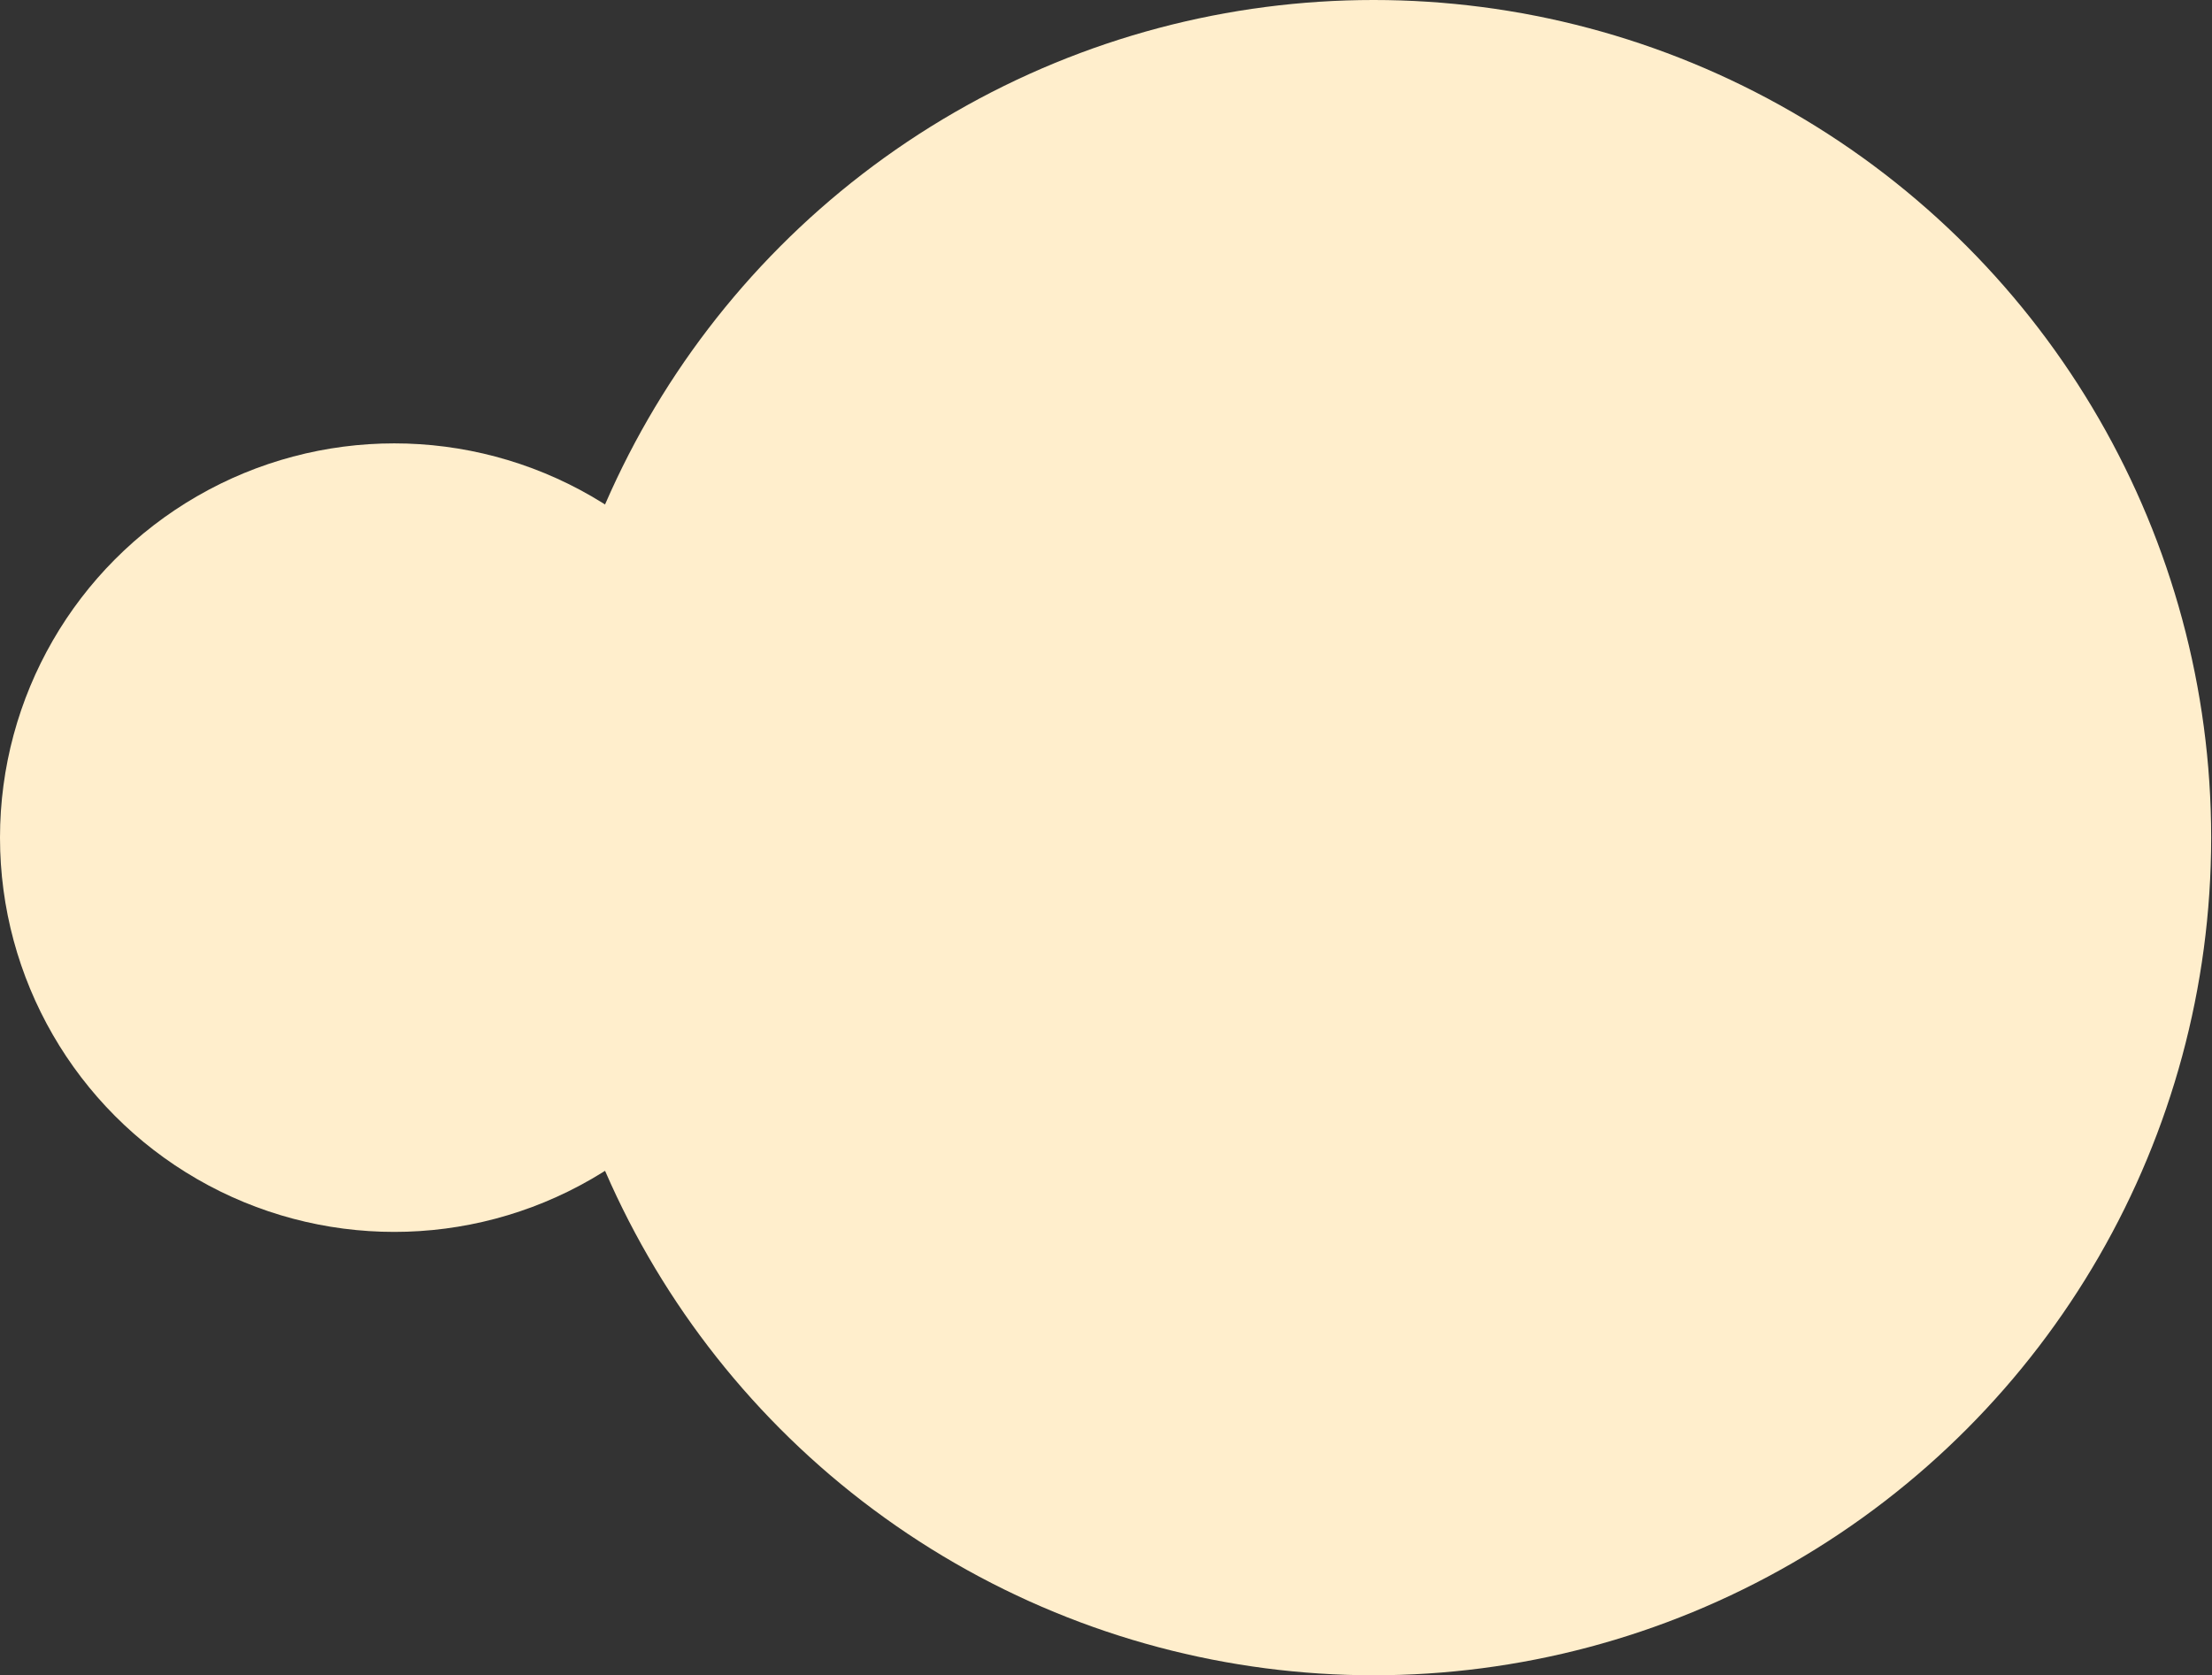 <?xml version="1.0" encoding="UTF-8"?> <svg xmlns="http://www.w3.org/2000/svg" width="1092" height="827" viewBox="0 0 1092 827" fill="none"><rect x="0" y="0" width="1092" height="827" fill="#333333" stroke="none"/> <circle cx="413.5" cy="413.5" r="413.5" transform="matrix(-1 0 0 1 1091.59 0)" fill="#FFEECC"></circle> <circle cx="194.629" cy="194.629" r="194.629" transform="matrix(-1 0 0 1 389.258 218.871)" fill="#FFEECC"></circle> </svg> 